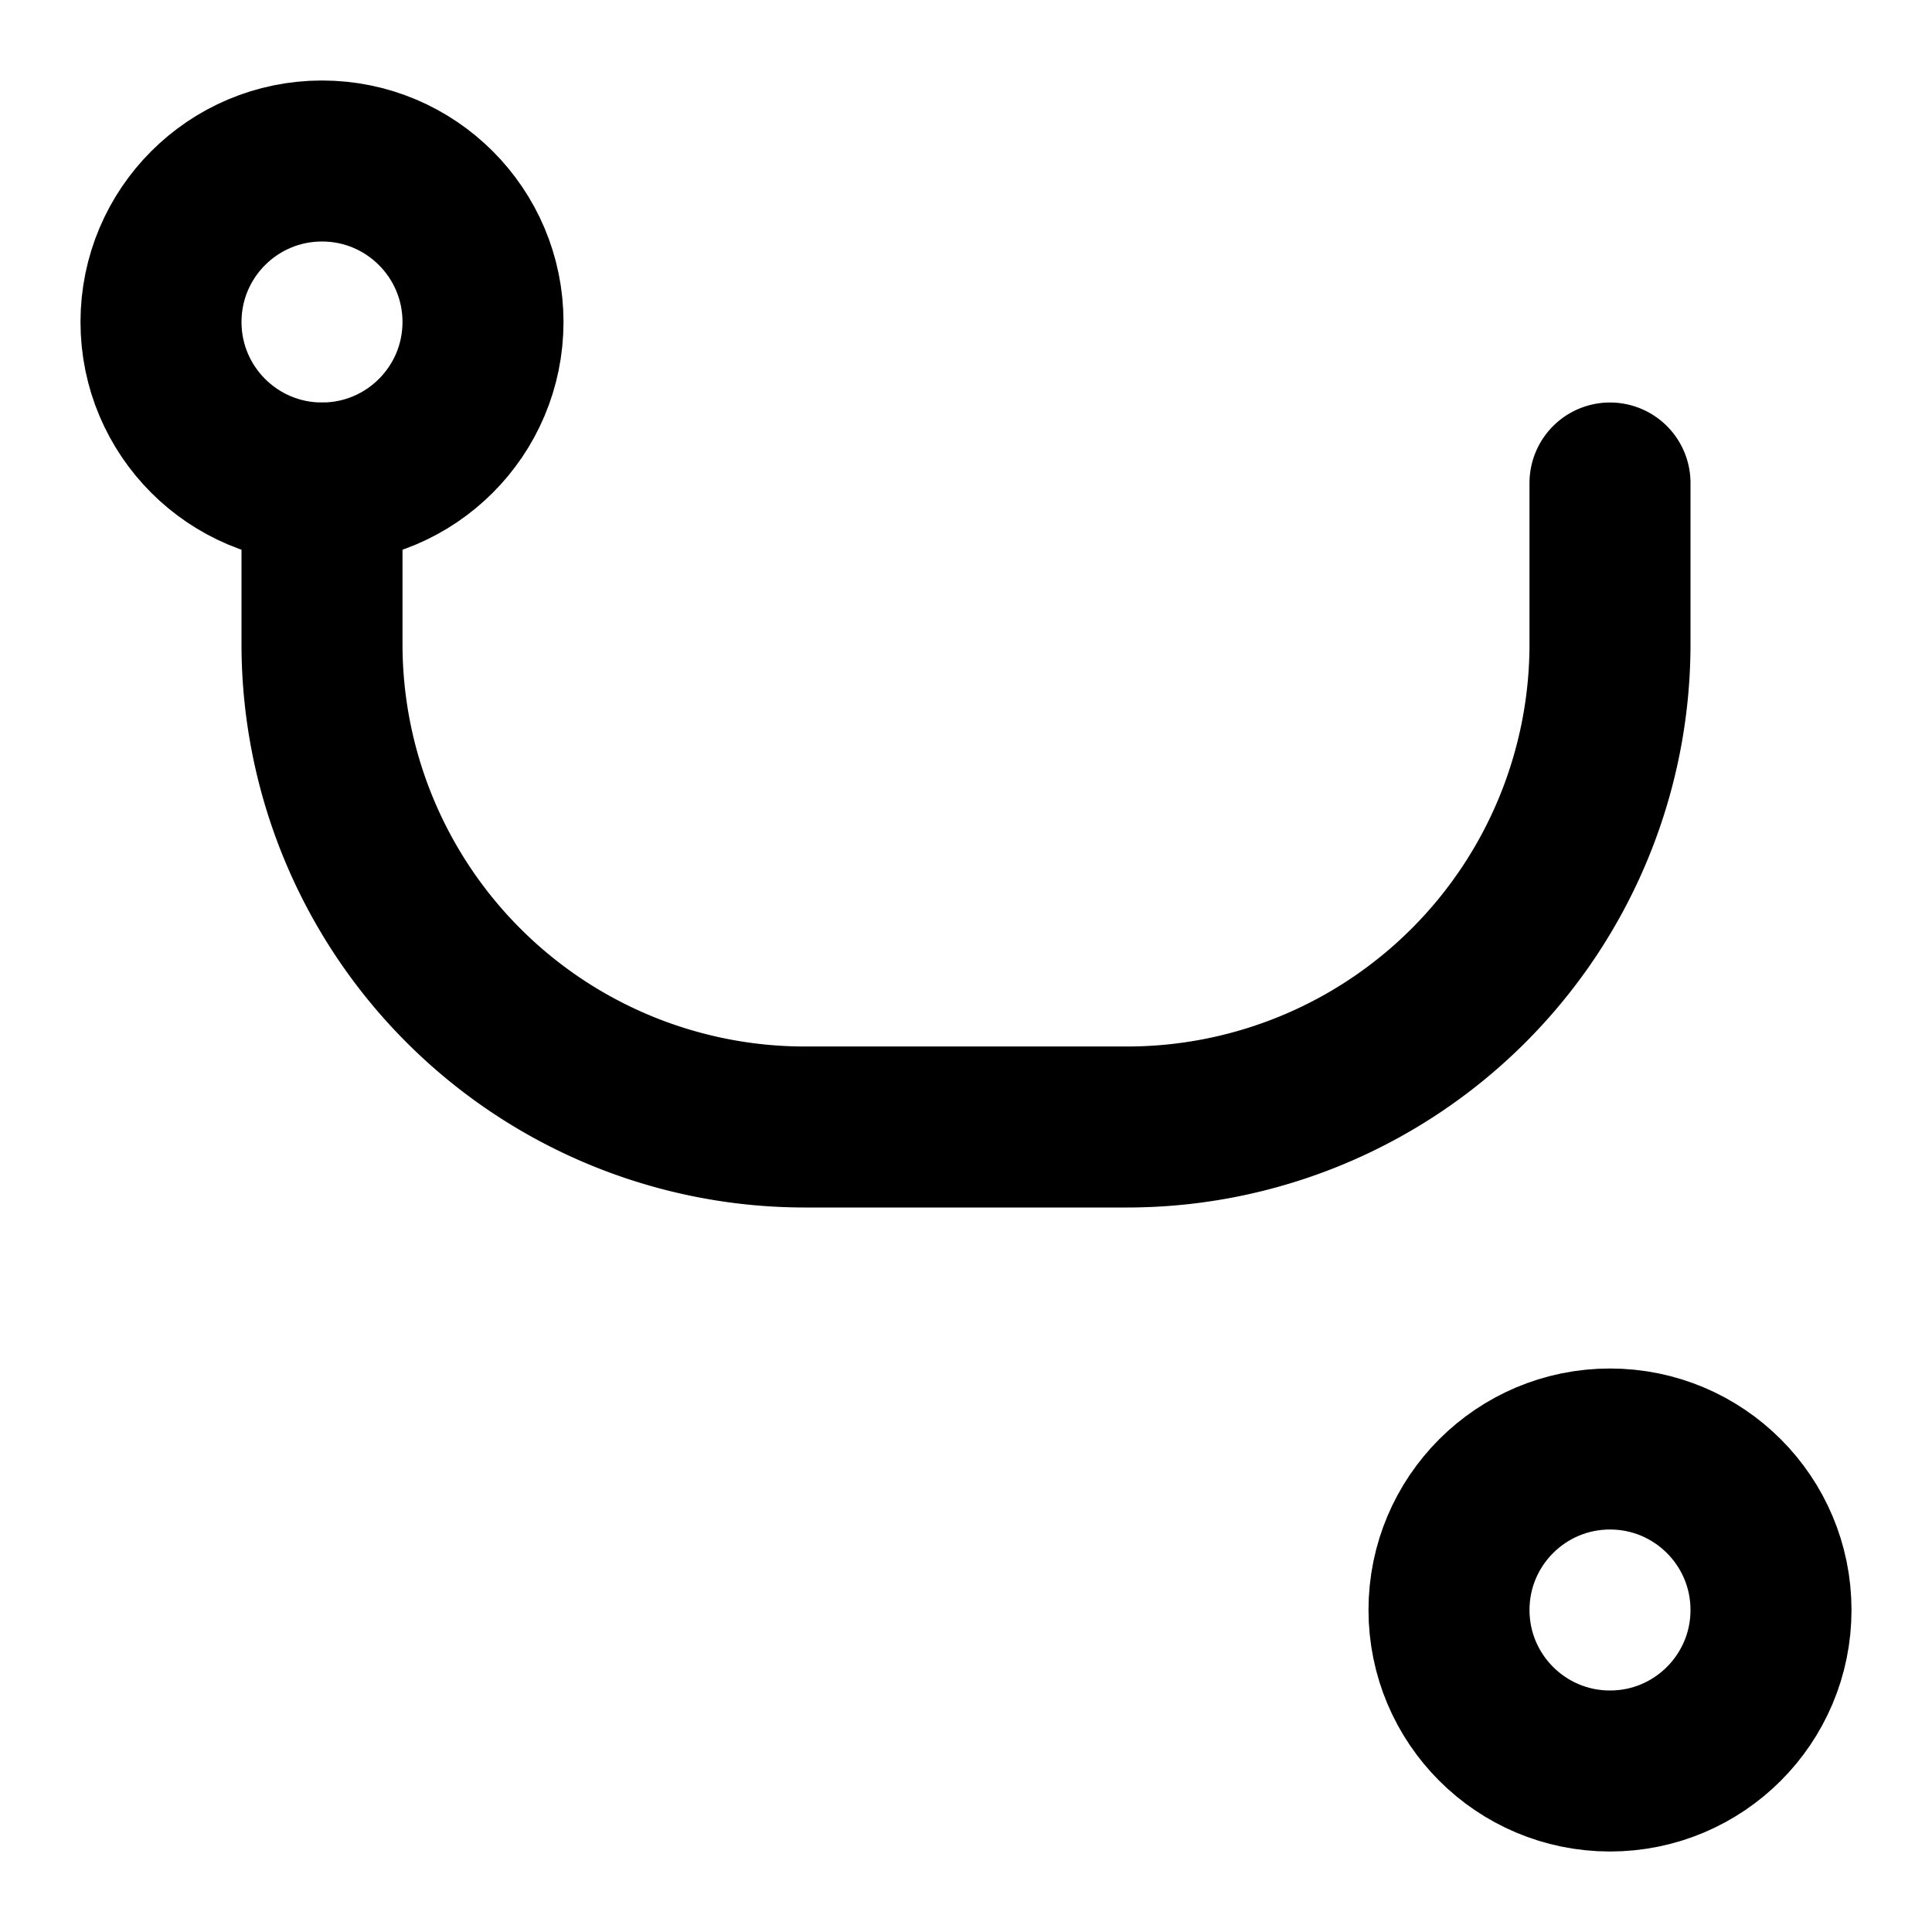<svg xmlns="http://www.w3.org/2000/svg" viewBox="0 0 24 24" fill="none" stroke="currentColor" stroke-width="2" stroke-linecap="round" stroke-linejoin="round">
  <circle cx="4" cy="4" r="2"></circle>
  <circle cx="20" cy="20" r="2"></circle>
  <path d="M4 6v2a6 6 0 0 0 6 6h4a6 6 0 0 0 6-6v-2"></path>
</svg> 
